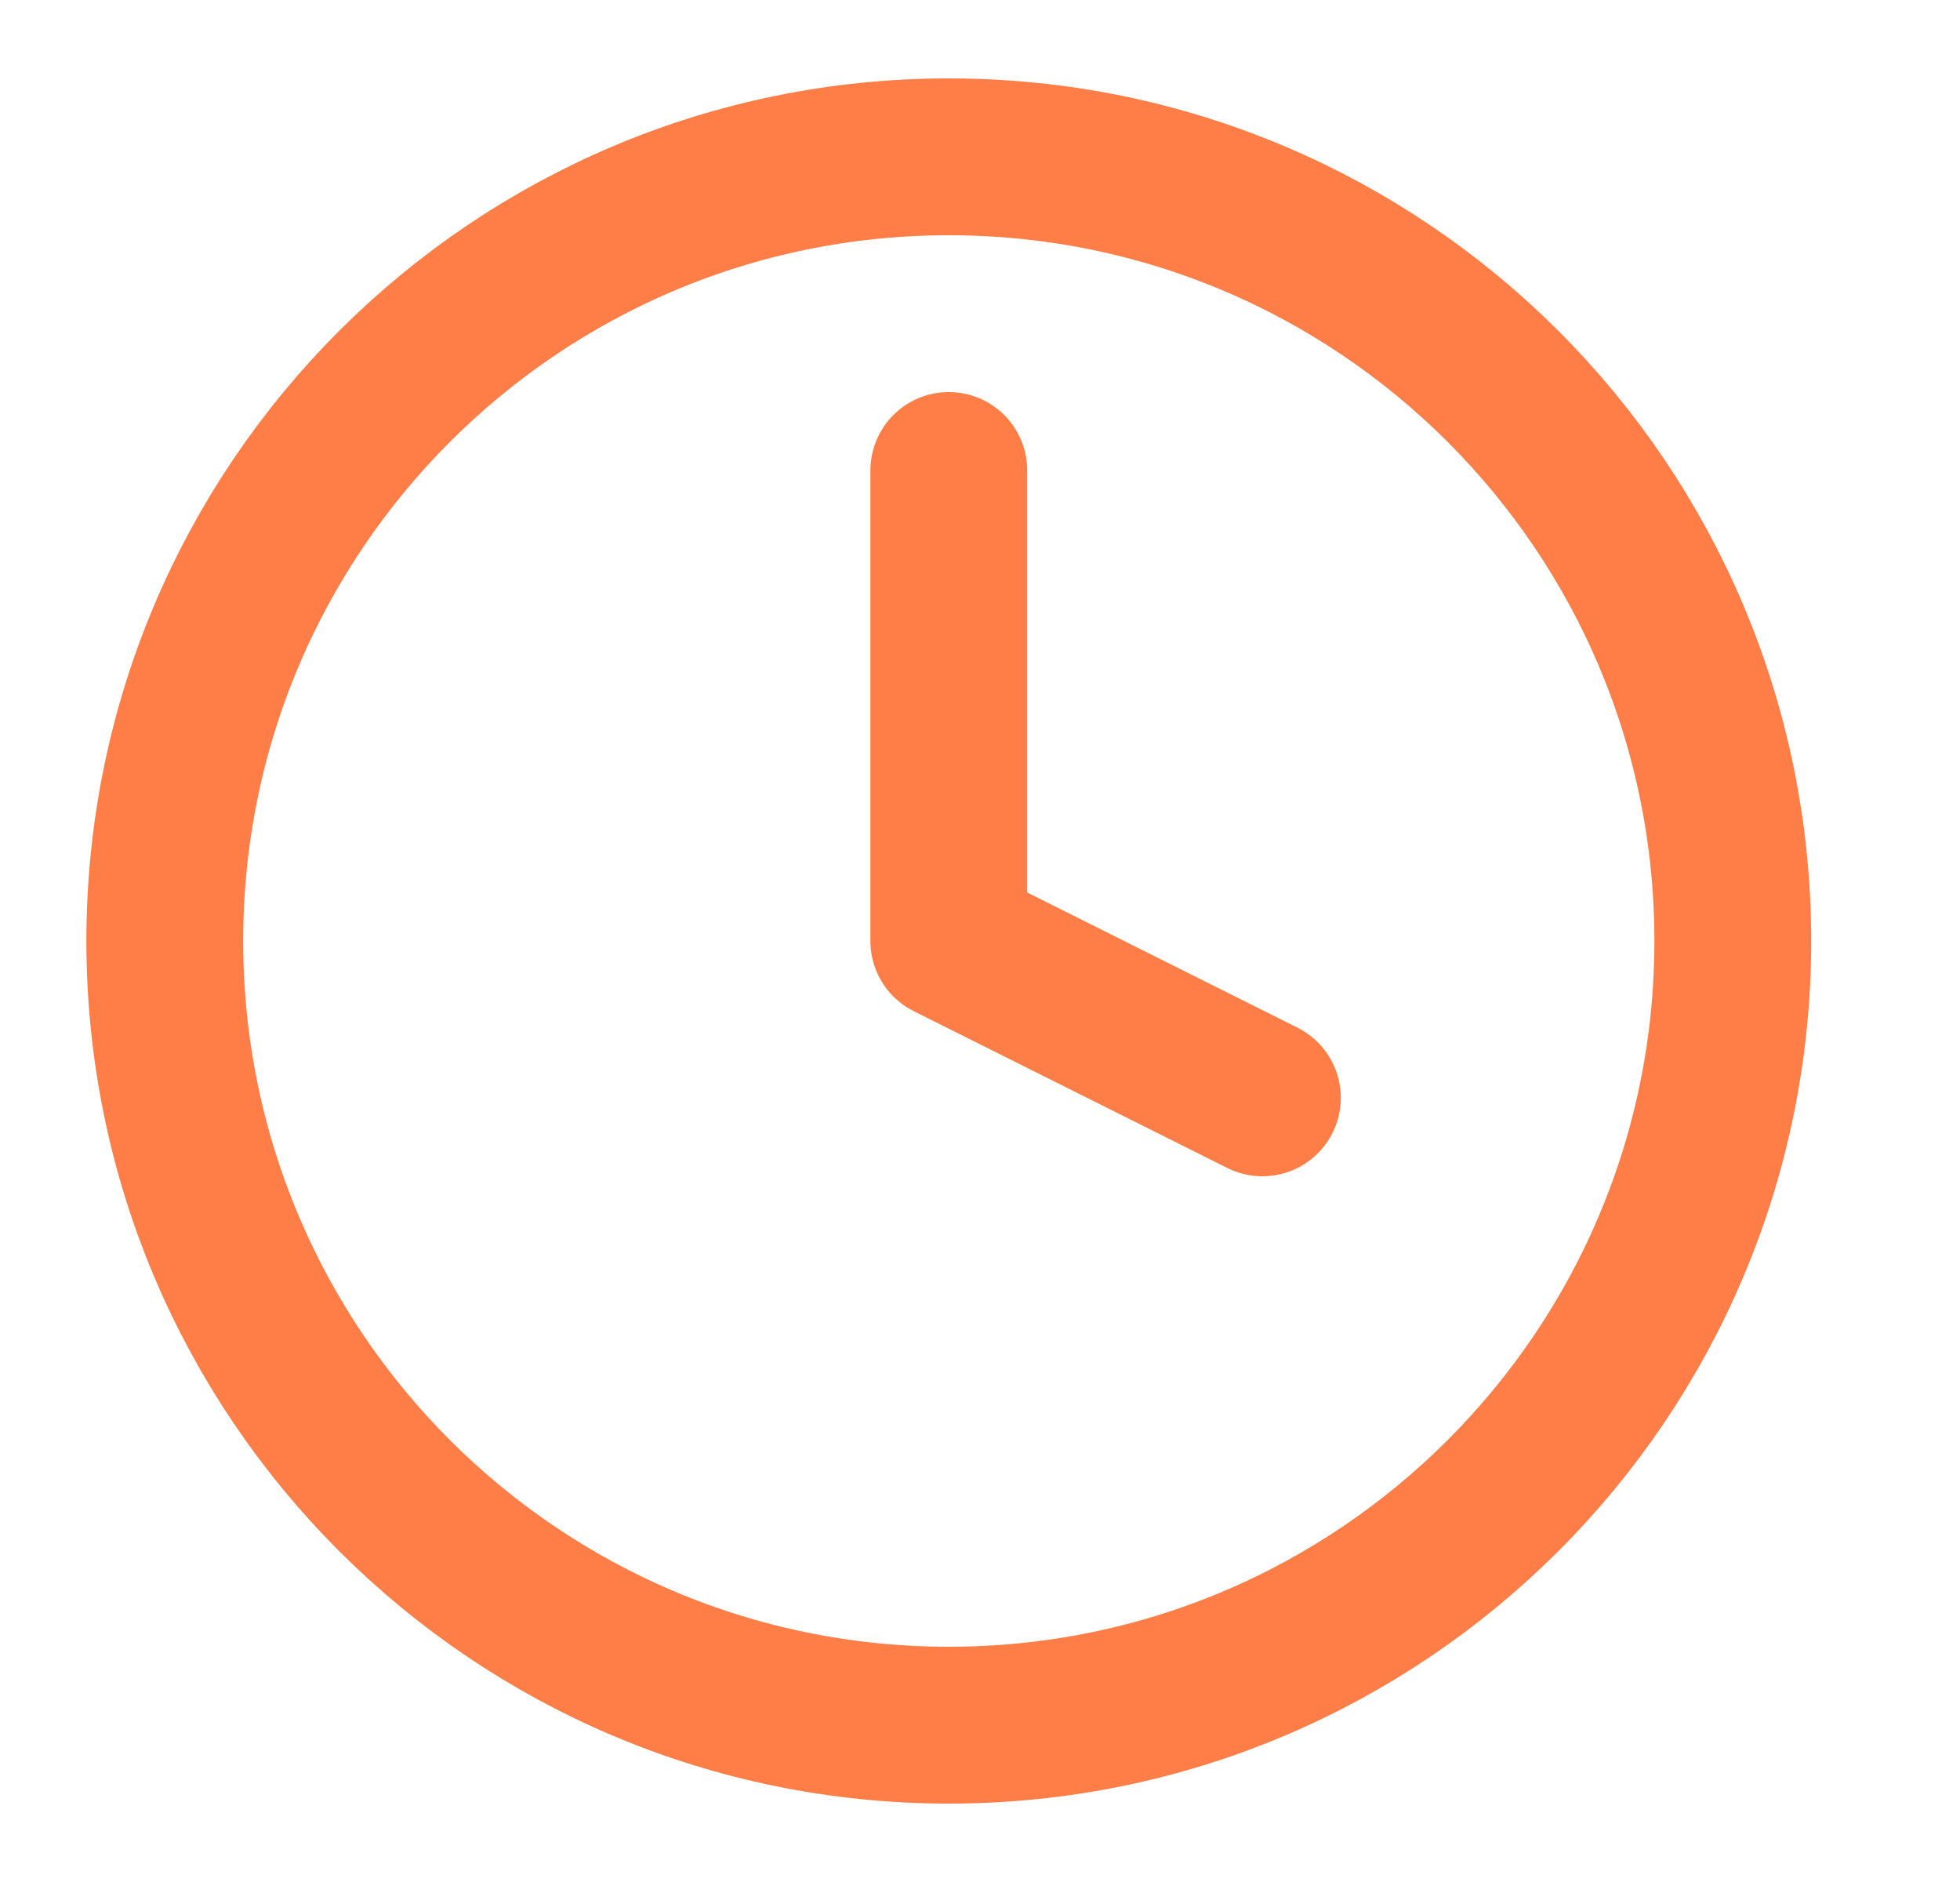 <svg xmlns="http://www.w3.org/2000/svg" width="25" height="24" viewBox="0 0 25 24" fill="none"><path d="M12.102 6V12L16.102 14" stroke="#FF7D46" stroke-width="2" stroke-linecap="round" stroke-linejoin="round"></path><path d="M12.102 22C17.624 22 22.102 17.523 22.102 12C22.102 6.477 17.624 2 12.102 2C6.579 2 2.102 6.477 2.102 12C2.102 17.523 6.579 22 12.102 22Z" stroke="#FF7D46" stroke-width="2" stroke-linecap="round" stroke-linejoin="round"></path></svg>